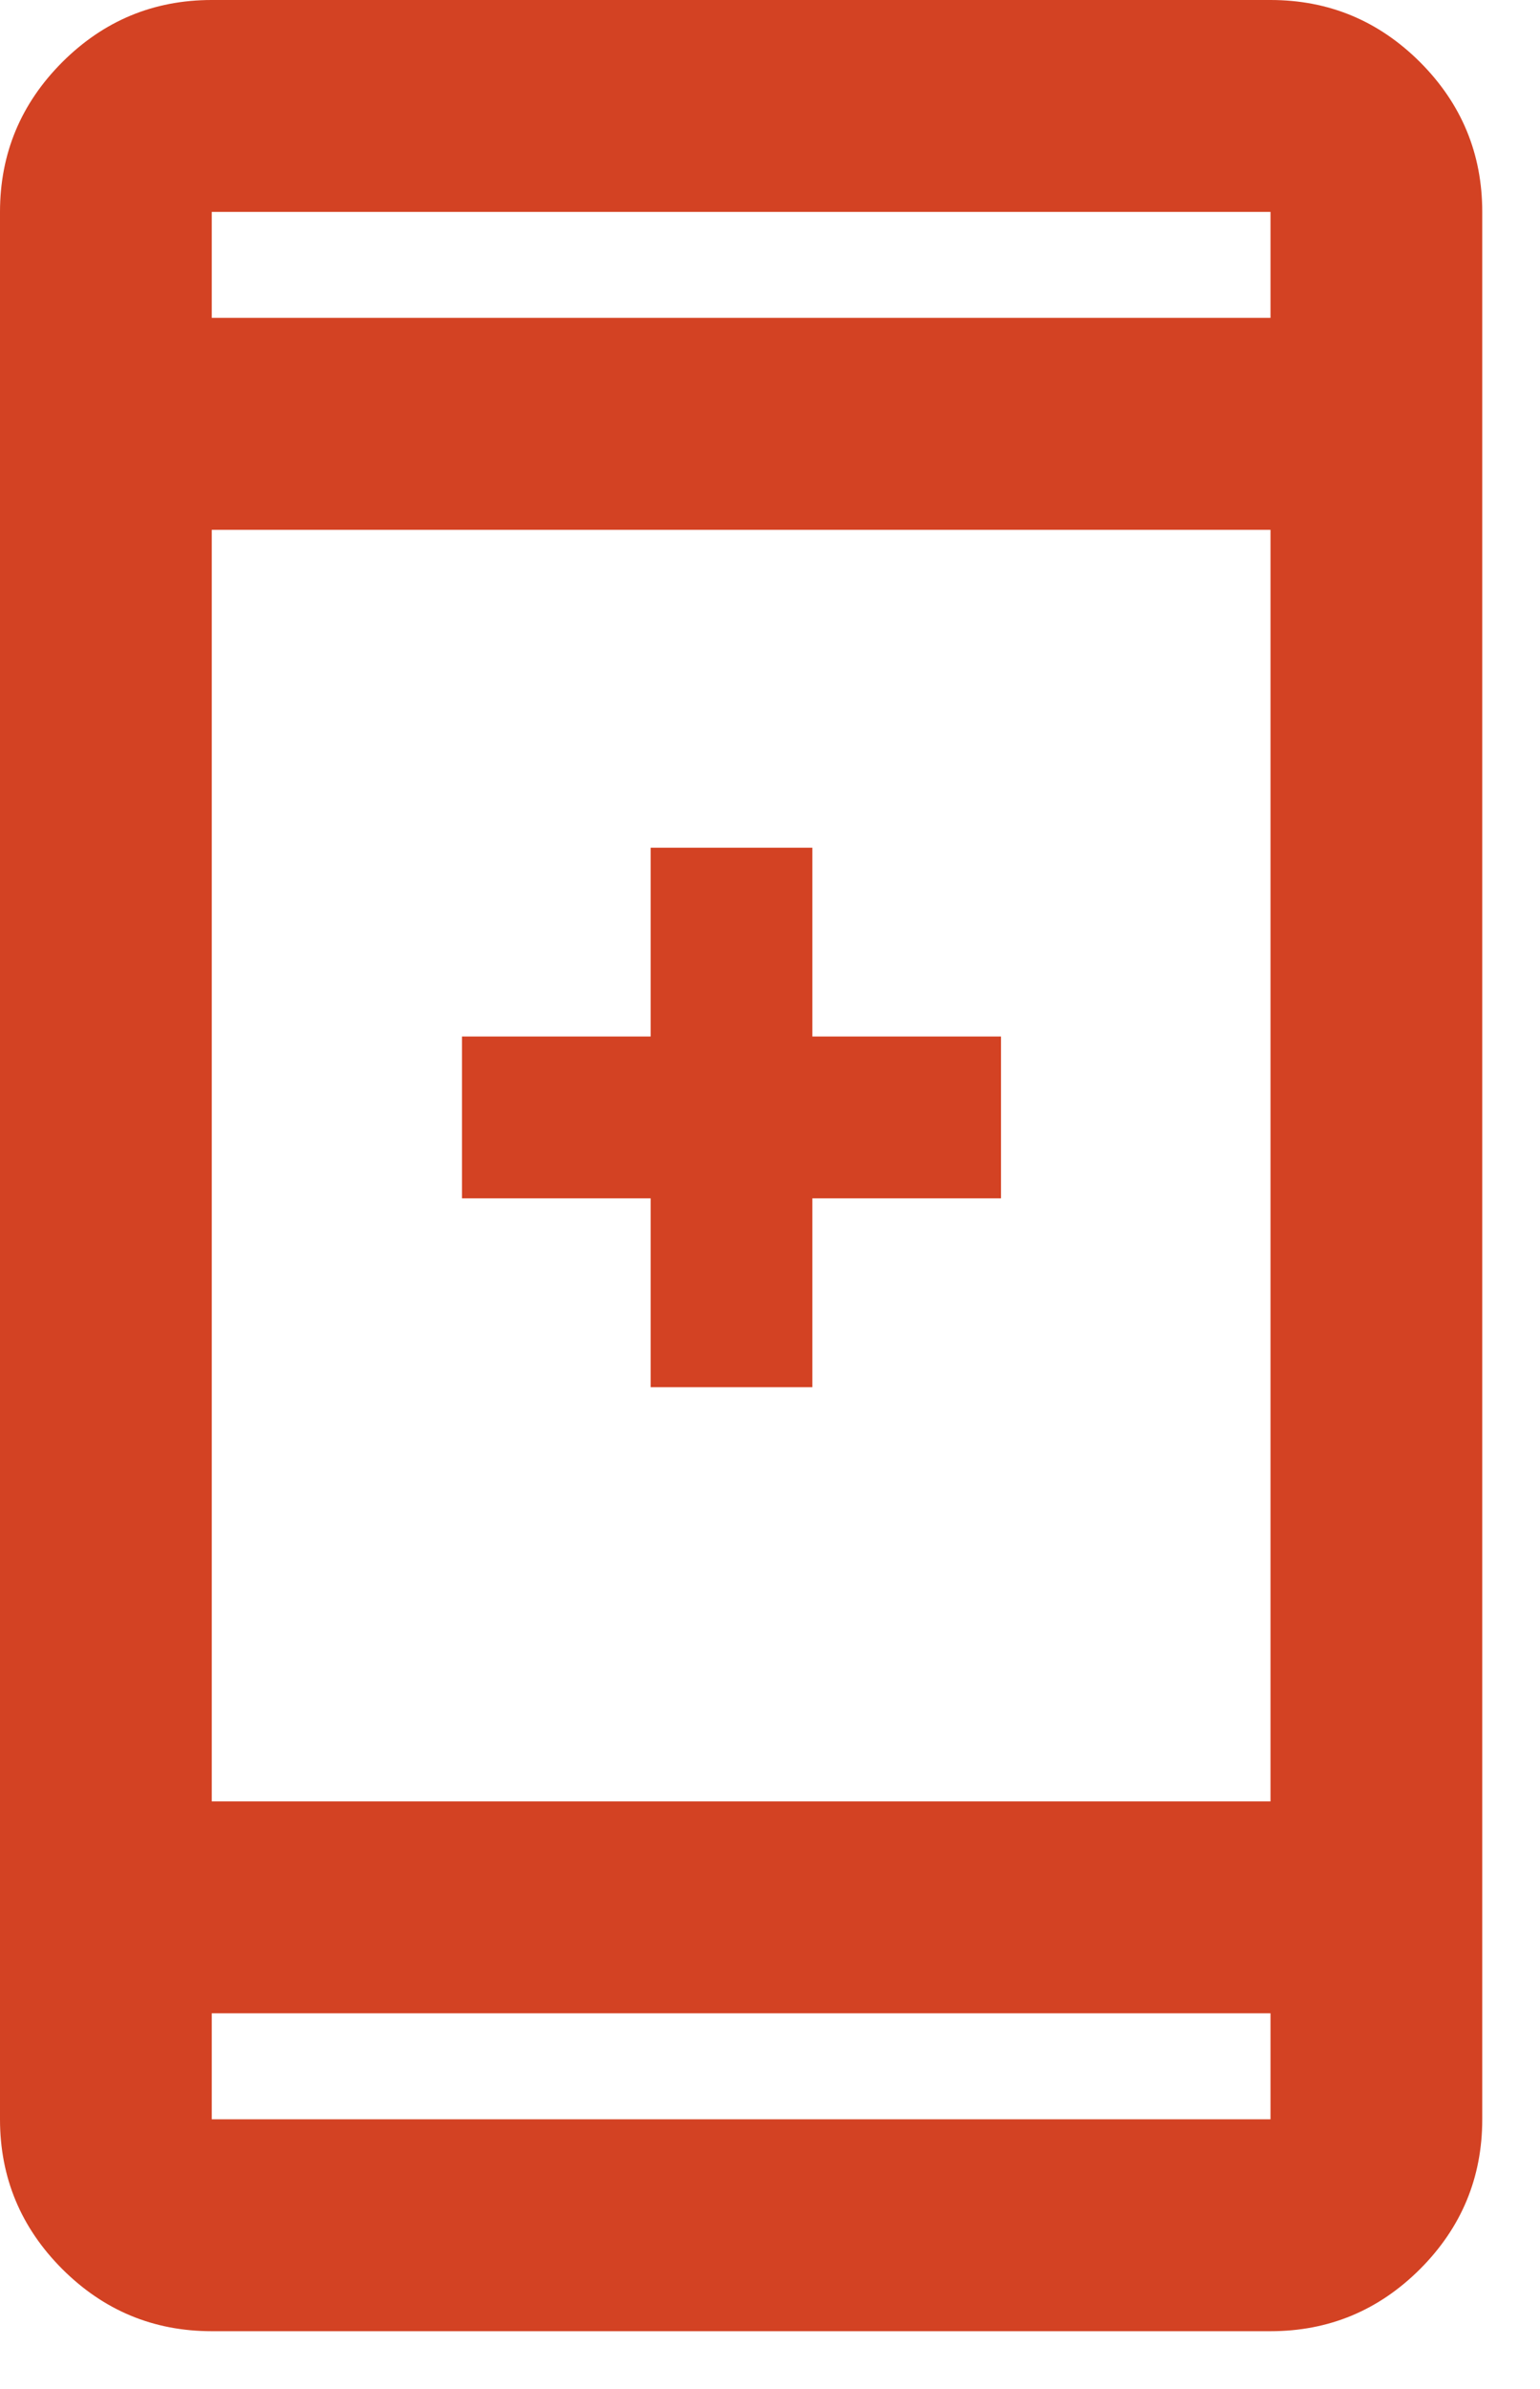 <?xml version="1.0" encoding="UTF-8"?> <svg xmlns="http://www.w3.org/2000/svg" width="20" height="31" viewBox="0 0 20 31" fill="none"><path d="M2.75 30.25C1.994 30.25 1.347 29.981 0.808 29.443C0.27 28.904 0 28.256 0 27.5V2.75C0 1.994 0.27 1.346 0.808 0.807C1.347 0.269 1.994 0 2.75 0H16.5C17.256 0 17.904 0.269 18.443 0.807C18.981 1.346 19.25 1.994 19.25 2.75V27.5C19.25 28.256 18.981 28.904 18.443 29.443C17.904 29.981 17.256 30.25 16.5 30.25H2.75ZM2.75 26.125V27.5H16.5V26.125H2.75ZM2.75 23.375H16.5V6.875H2.75V23.375ZM2.75 4.125H16.5V2.75H2.75V4.125Z" fill="#D34223"></path><path d="M8.45 18H10.55V15.55H13V13.45H10.55V11H8.45V13.45H6V15.55H8.45V18Z" fill="#D34223"></path></svg> 